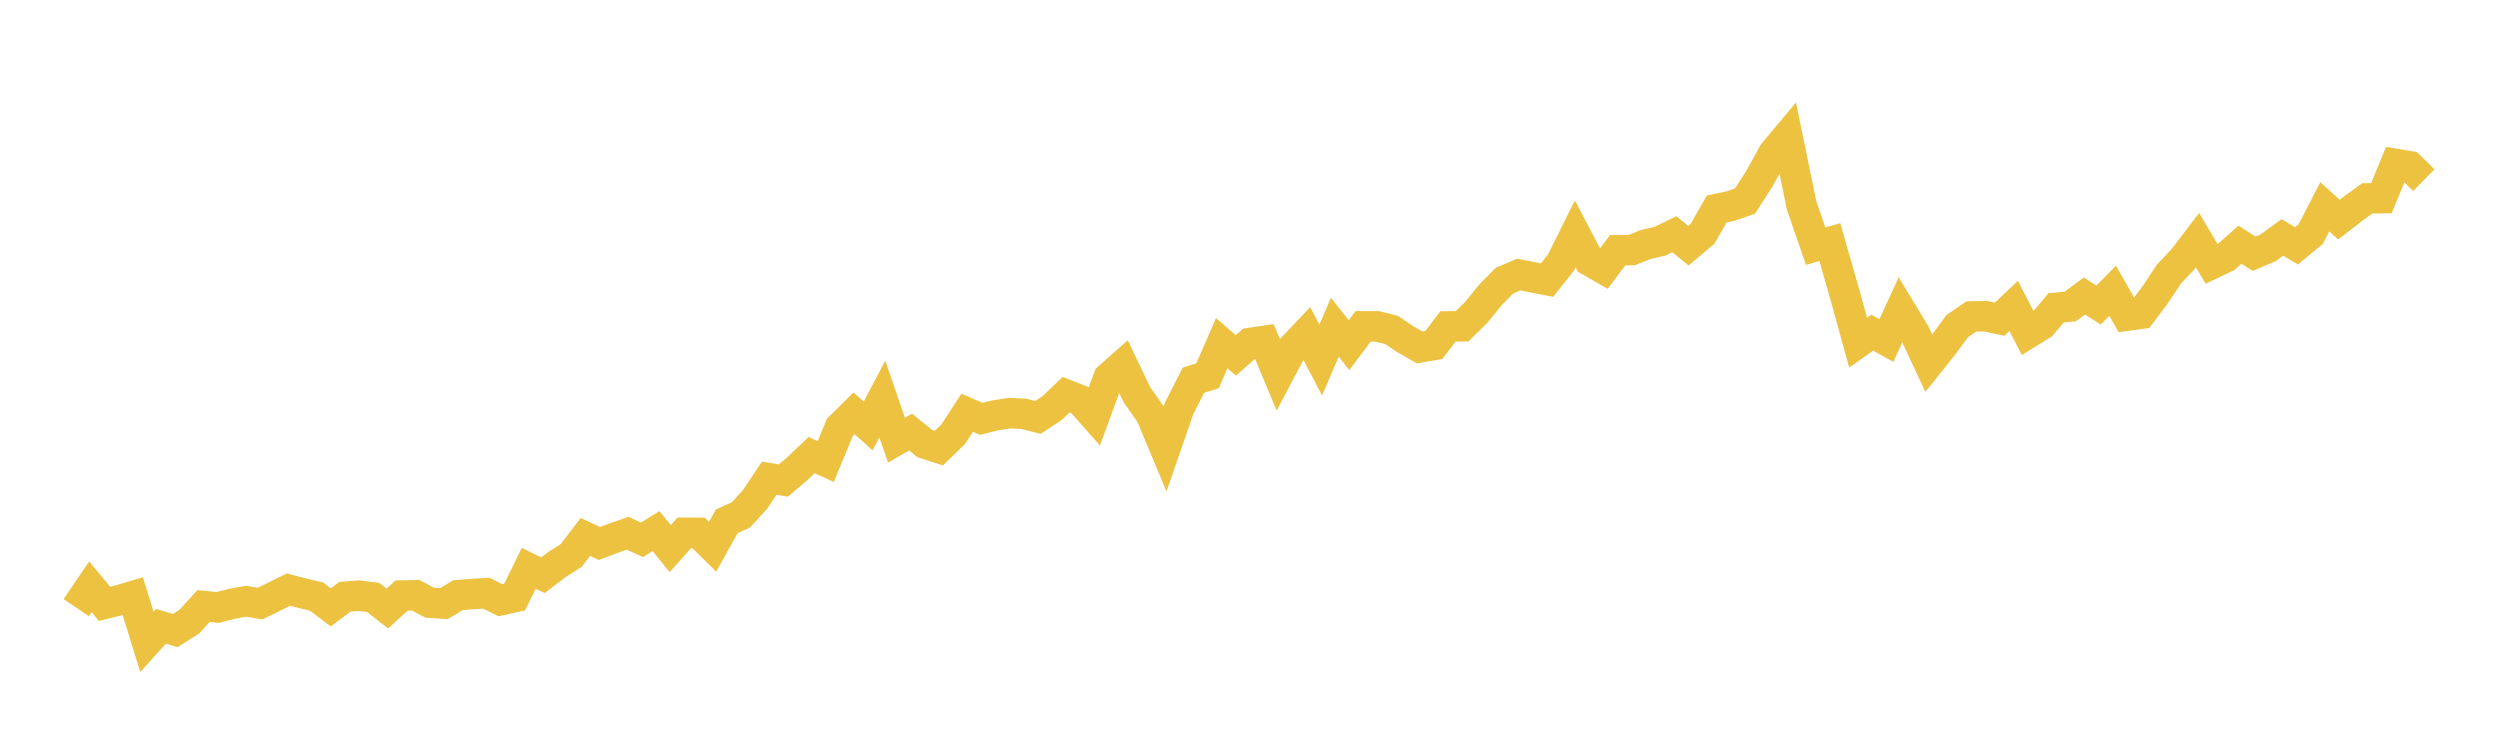 <svg width="164" height="48" xmlns="http://www.w3.org/2000/svg" xmlns:xlink="http://www.w3.org/1999/xlink"><path fill="none" stroke="rgb(237,194,64)" stroke-width="2" d="M5,39.86L5.928,38.492L6.855,39.613L7.783,39.384L8.711,39.109L9.639,42.11L10.566,41.088L11.494,41.368L12.422,40.775L13.349,39.757L14.277,39.851L15.205,39.613L16.133,39.44L17.06,39.594L17.988,39.141L18.916,38.679L19.843,38.917L20.771,39.141L21.699,39.841L22.627,39.146L23.554,39.076L24.482,39.193L25.41,39.921L26.337,39.071L27.265,39.048L28.193,39.538L29.12,39.599L30.048,39.043L30.976,38.969L31.904,38.913L32.831,39.375L33.759,39.169L34.687,37.279L35.614,37.736L36.542,37.031L37.47,36.439L38.398,35.225L39.325,35.65L40.253,35.3L41.181,34.982L42.108,35.412L43.036,34.842L43.964,35.99L44.892,34.949L45.819,34.954L46.747,35.864L47.675,34.198L48.602,33.778L49.53,32.765L50.458,31.374L51.386,31.523L52.313,30.739L53.241,29.857L54.169,30.277L55.096,28.036L56.024,27.117L56.952,27.943L57.88,26.174L58.807,28.876L59.735,28.344L60.663,29.096L61.59,29.395L62.518,28.498L63.446,27.079L64.373,27.476L65.301,27.243L66.229,27.103L67.157,27.149L68.084,27.383L69.012,26.776L69.94,25.889L70.867,26.258L71.795,27.308L72.723,24.769L73.651,23.947L74.578,25.889L75.506,27.215L76.434,29.437L77.361,26.762L78.289,24.941L79.217,24.647L80.145,22.514L81.072,23.317L82,22.5L82.928,22.365L83.855,24.591L84.783,22.832L85.711,21.851L86.639,23.62L87.566,21.468L88.494,22.64L89.422,21.408L90.349,21.412L91.277,21.641L92.205,22.262L93.133,22.789L94.06,22.631L94.988,21.412L95.916,21.403L96.843,20.488L97.771,19.349L98.699,18.406L99.627,18.01L100.554,18.192L101.482,18.374L102.41,17.211L103.337,15.344L104.265,17.109L105.193,17.641L106.12,16.413L107.048,16.404L107.976,16.035L108.904,15.82L109.831,15.363L110.759,16.119L111.687,15.339L112.614,13.71L113.542,13.514L114.47,13.188L115.398,11.754L116.325,10.065L117.253,8.954L118.181,13.468L119.108,16.152L120.036,15.881L120.964,19.12L121.892,22.477L122.819,21.823L123.747,22.341L124.675,20.32L125.602,21.842L126.53,23.826L127.458,22.668L128.386,21.403L129.313,20.764L130.241,20.74L131.169,20.941L132.096,20.063L133.024,21.87L133.952,21.296L134.88,20.194L135.807,20.105L136.735,19.419L137.663,20.012L138.59,19.074L139.518,20.708L140.446,20.582L141.373,19.349L142.301,17.954L143.229,16.978L144.157,15.755L145.084,17.319L146.012,16.88L146.94,16.054L147.867,16.646L148.795,16.25L149.723,15.573L150.651,16.128L151.578,15.363L152.506,13.566L153.434,14.406L154.361,13.692L155.289,13.015L156.217,13.001L157.145,10.756L158.072,10.91L159,11.82"></path></svg>